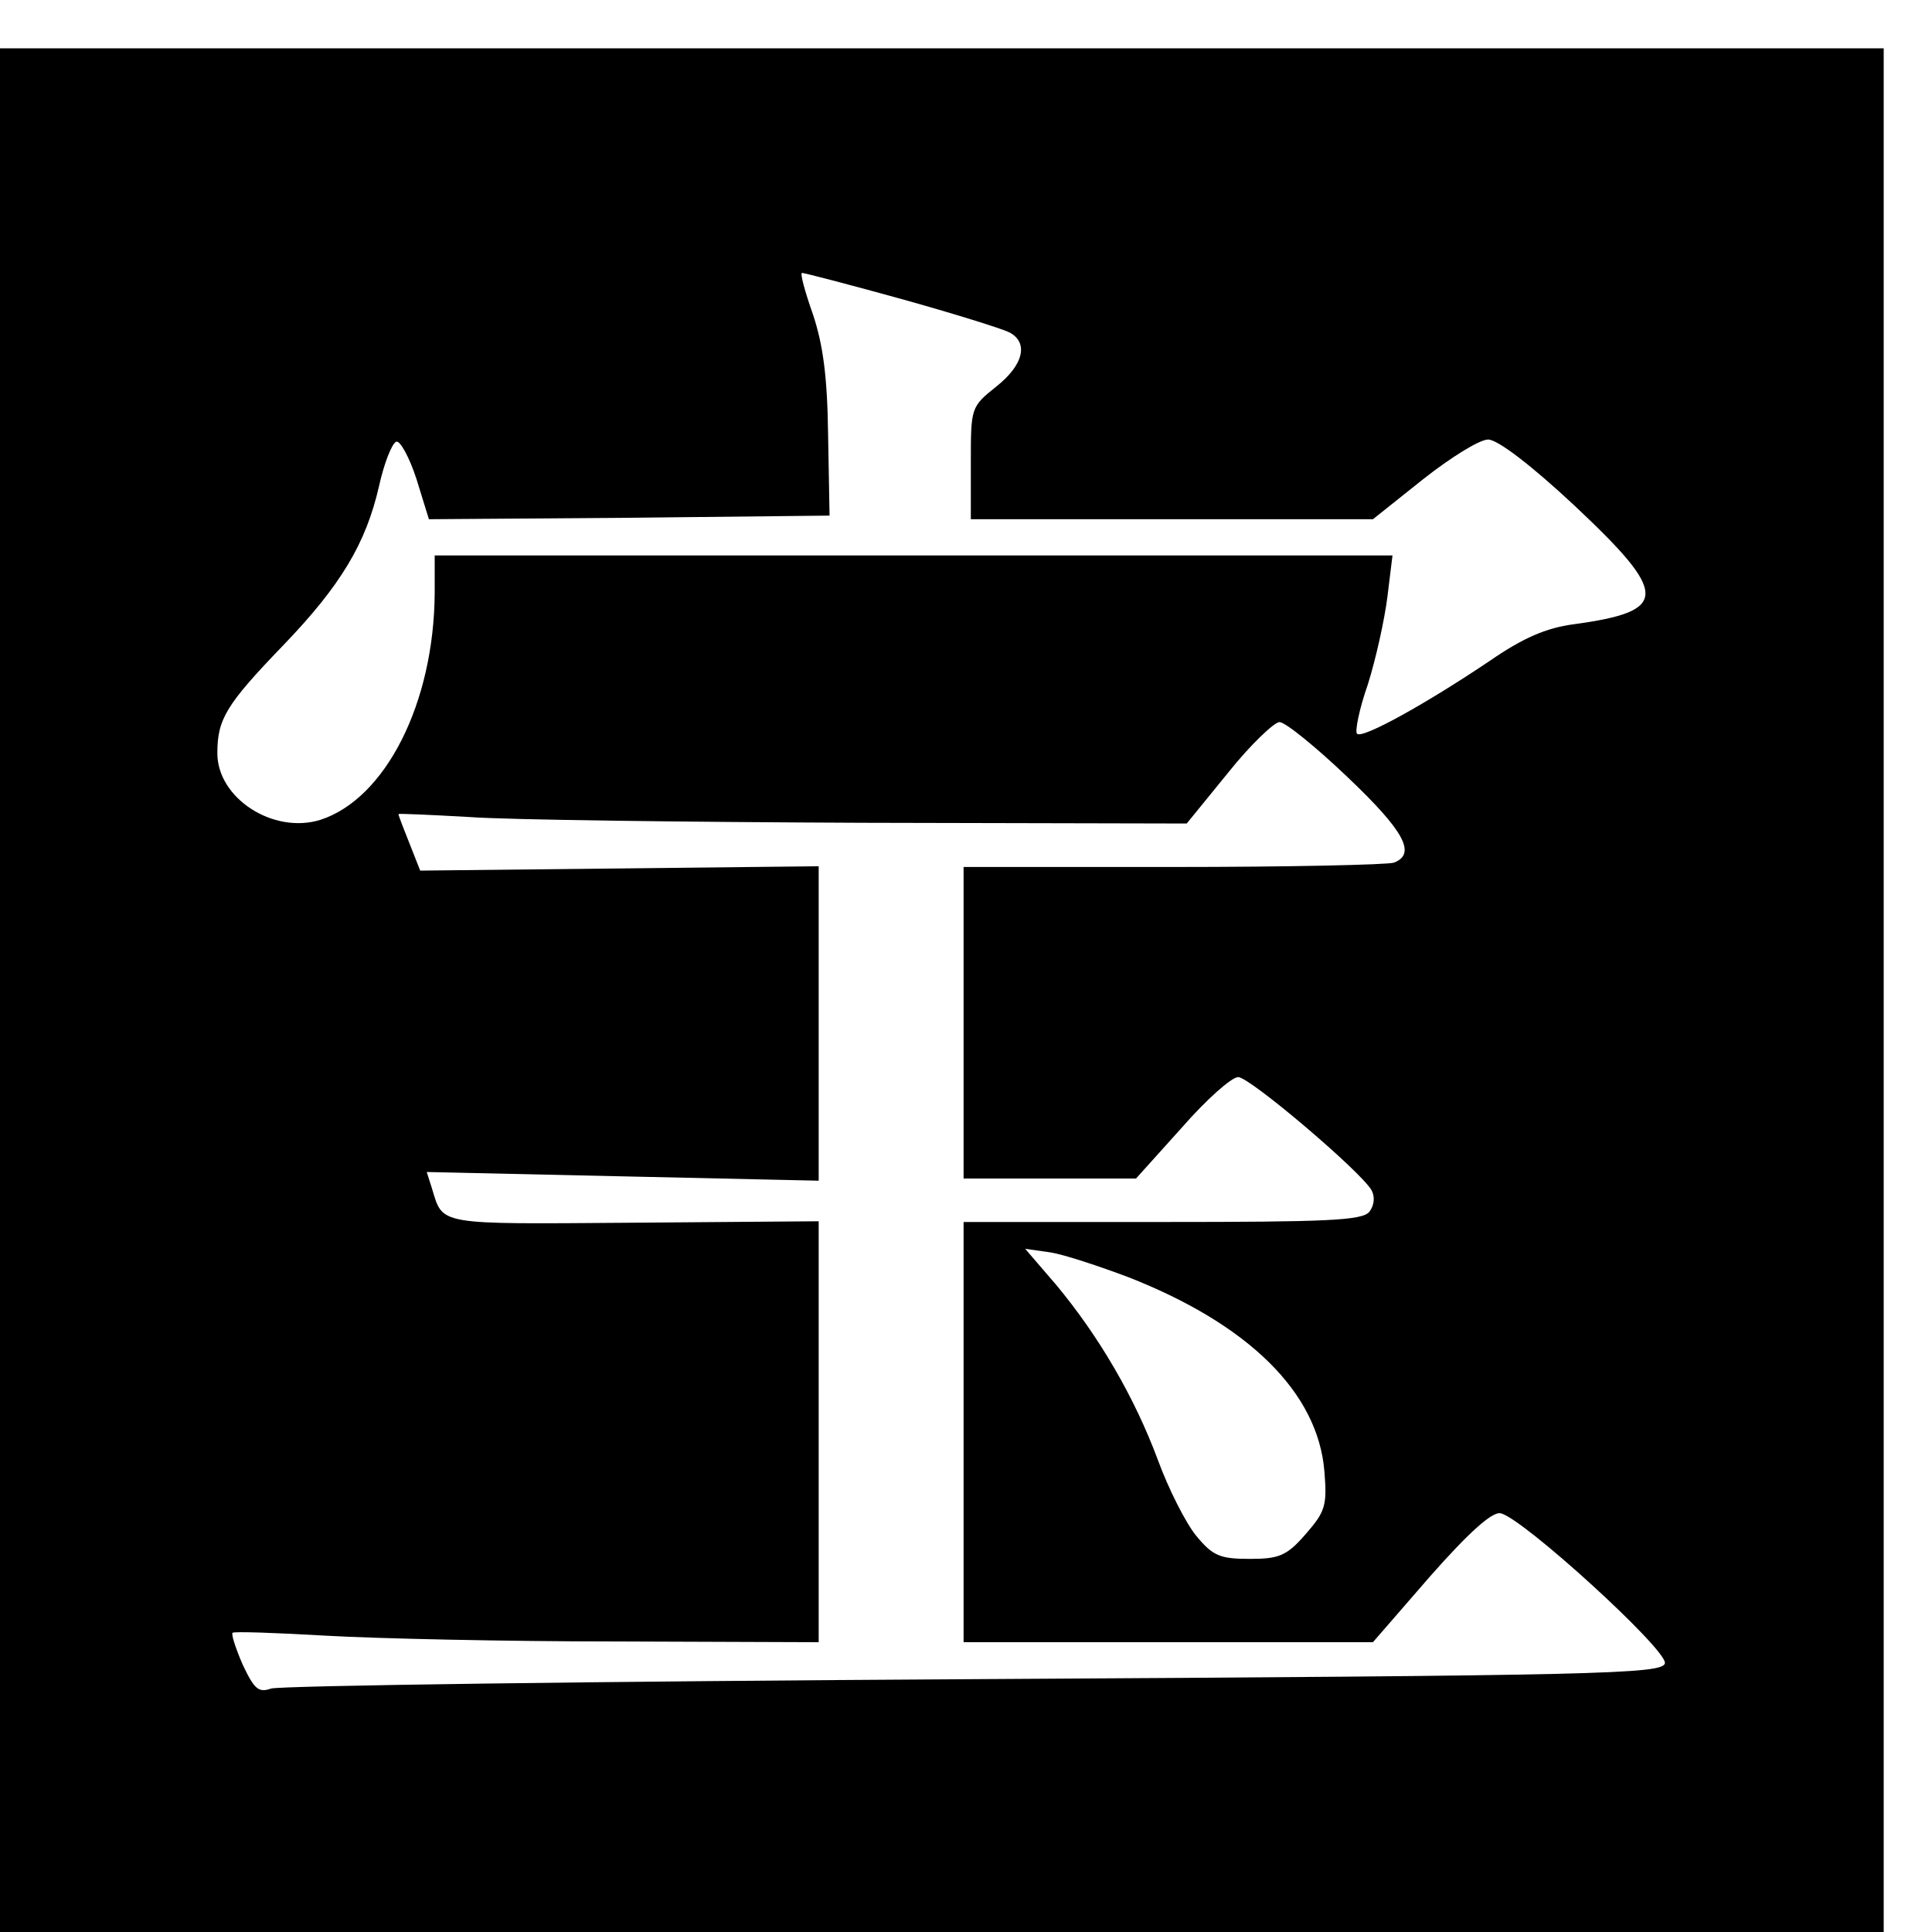 <?xml version="1.0" standalone="no"?>
<!DOCTYPE svg PUBLIC "-//W3C//DTD SVG 20010904//EN"
 "http://www.w3.org/TR/2001/REC-SVG-20010904/DTD/svg10.dtd">
<svg version="1.0" xmlns="http://www.w3.org/2000/svg"
 width="16pt" height="16pt" viewBox="0 0 16 16"
 preserveAspectRatio="xMidYMid meet">
<g transform="translate(0,16) scale(0.006,-0.006)"
fill="#000000" stroke="none">
<path d="M0 1300 l0 -1300 1300 0 1300 0 0 1300 0 1300 -1300 0 -1300 0 0
-1300z m1244 954 c72 -20 139 -41 149 -46 27 -14 20 -45 -18 -75 -35 -28 -35
-29 -35 -105 l0 -78 278 0 277 0 69 55 c38 30 78 55 90 55 13 0 59 -35 119
-91 131 -123 131 -146 -1 -164 -38 -5 -70 -19 -115 -50 -86 -58 -177 -109
-184 -101 -3 3 3 34 15 68 11 35 23 89 27 121 l7 57 -661 0 -661 0 0 -52 c-1
-152 -68 -284 -158 -313 -65 -20 -142 30 -142 92 0 47 12 67 90 148 81 84 115
142 133 220 7 32 18 60 24 62 5 2 18 -21 28 -52 l17 -55 276 2 277 3 -2 111
c-1 81 -7 125 -21 167 -11 31 -18 57 -15 57 3 0 65 -16 137 -36z m616 -660
c79 -75 95 -106 64 -118 -9 -3 -146 -6 -305 -6 l-289 0 0 -215 0 -215 119 0
119 0 63 70 c34 39 69 70 78 70 16 0 169 -130 184 -156 5 -9 4 -21 -3 -30 -10
-12 -59 -14 -286 -14 l-274 0 0 -290 0 -290 283 0 282 0 79 91 c53 60 85 89
97 87 29 -5 230 -188 227 -207 -3 -15 -87 -17 -953 -22 -523 -3 -959 -9 -971
-13 -17 -6 -23 -1 -39 33 -10 23 -16 42 -14 44 2 2 60 0 129 -4 69 -4 250 -8
403 -8 l277 -1 0 291 0 290 -256 -2 c-274 -2 -262 -4 -278 48 l-7 22 270 -6
271 -6 0 217 0 217 -275 -3 -275 -3 -15 38 c-8 20 -15 38 -15 40 0 1 44 -1 97
-4 54 -4 299 -7 544 -8 l447 -1 57 70 c31 39 64 70 71 70 8 0 50 -34 94 -76z
m-303 -690 c166 -65 262 -159 271 -268 4 -48 1 -56 -26 -87 -26 -30 -37 -34
-77 -34 -41 0 -51 4 -74 32 -14 17 -38 64 -53 105 -32 86 -81 170 -140 241
l-43 50 35 -5 c19 -3 67 -19 107 -34z"/>
</g>
</svg>
